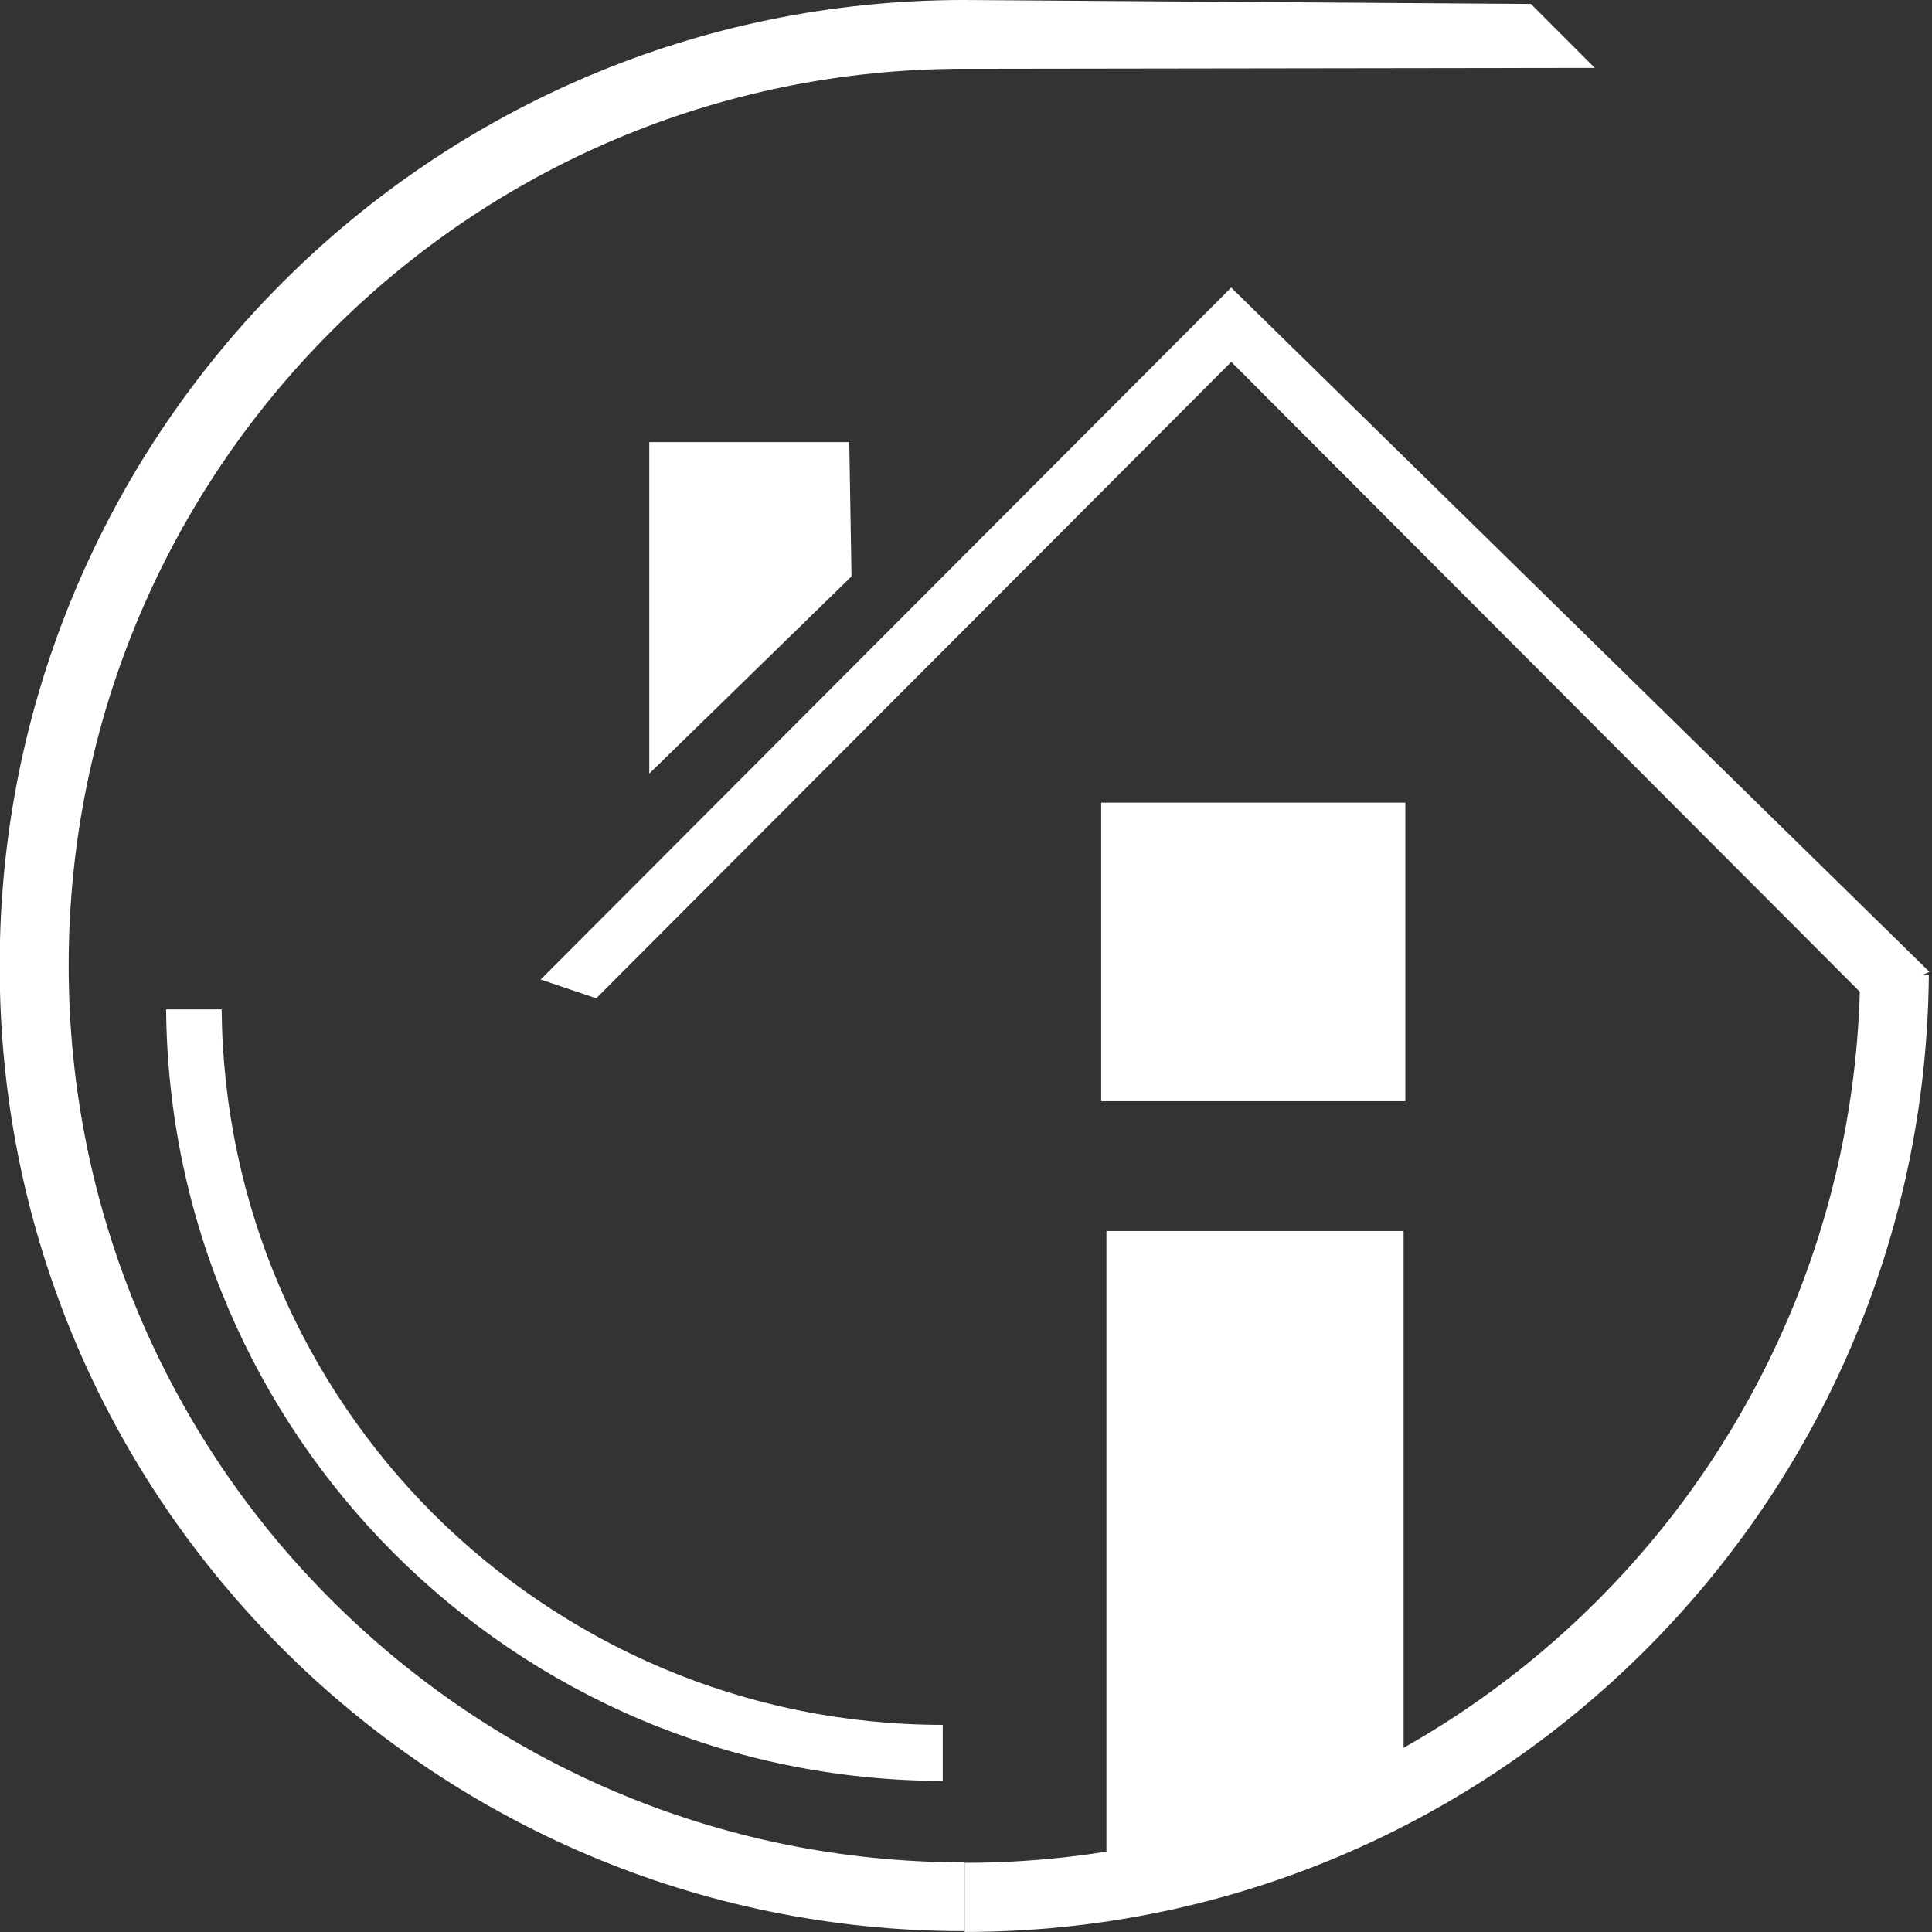 <?xml version="1.0" encoding="UTF-8"?> <svg xmlns="http://www.w3.org/2000/svg" width="343" height="343" viewBox="0 0 343 343" fill="none"><rect x="0" y="0" width="343" height="343" fill="#333333" stroke="none"/><g clip-path="url(#clip0_26_21)"><path d="M171.18 0L271.79 0.7L283.13 12.05L171.18 12.21C127.24 12.21 87.49 30.01 58.77 58.86C29.97 87.69 12.19 127.5 12.19 171.42C12.19 215.34 29.97 255.23 58.77 283.99C87.57 312.83 127.32 330.64 171.18 330.64H171.26V342.85H171.18C123.9 342.85 81.05 323.65 50.07 292.63C20.11 262.69 1.16 221.64 0 176.09V166.92C1.16 121.36 20.11 80.24 50.07 50.23C81.05 19.2 123.9 0 171.18 0Z" fill="white"></path><path d="M171.26 330.72C215.12 330.72 254.87 312.92 283.67 284.07C312.08 255.62 329.78 216.36 330.25 173.05H342.44C342.05 219.77 322.95 262.07 292.29 292.77C261.32 323.79 218.54 342.99 171.26 342.99V330.71V330.72Z" fill="white"></path><path fill-rule="evenodd" clip-rule="evenodd" d="M196.57 218.69H249.05V323.02L196.57 330.41V218.69Z" fill="white"></path><path d="M196.57 218.69H249.05V323.02L196.57 330.41V218.69Z" stroke="white" stroke-width="0.28" stroke-miterlimit="2.61"></path><path fill-rule="evenodd" clip-rule="evenodd" d="M115.52 78.75H150.53L150.92 102.23L115.52 136.75V78.75Z" fill="white"></path><path d="M115.52 78.75H150.53L150.92 102.23L115.52 136.75V78.75Z" stroke="white" stroke-width="0.5" stroke-miterlimit="2.61"></path><path d="M247 145H198V193H247V145Z" stroke="white" stroke-width="5" stroke-miterlimit="2.61"></path><path d="M99.6 172.82L217.6 54.57L337.15 171.73L331.02 174.37L217.6 60.71L104.18 174.37L99.6 172.82Z" fill="white"></path><path d="M100.6 172.82L218.6 54.57L338.15 171.73L332.02 174.37L218.6 60.71L105.18 174.37L100.6 172.82Z" stroke="white" stroke-width="5" stroke-miterlimit="2.61"></path><path d="M167.45 306.23C132.05 306.23 100.07 291.85 76.85 268.68C53.95 245.75 39.66 214.1 39.35 179.2H29.49C29.8 216.83 45.17 250.96 69.86 275.68C94.86 300.71 129.33 316.11 167.37 316.18V306.31L167.45 306.23Z" fill="white"></path><rect x="199" y="146" width="47" height="46" fill="white"></rect></g><defs><clipPath id="clip0_26_21"><rect width="342.57" height="343" fill="white"></rect></clipPath></defs></svg> 